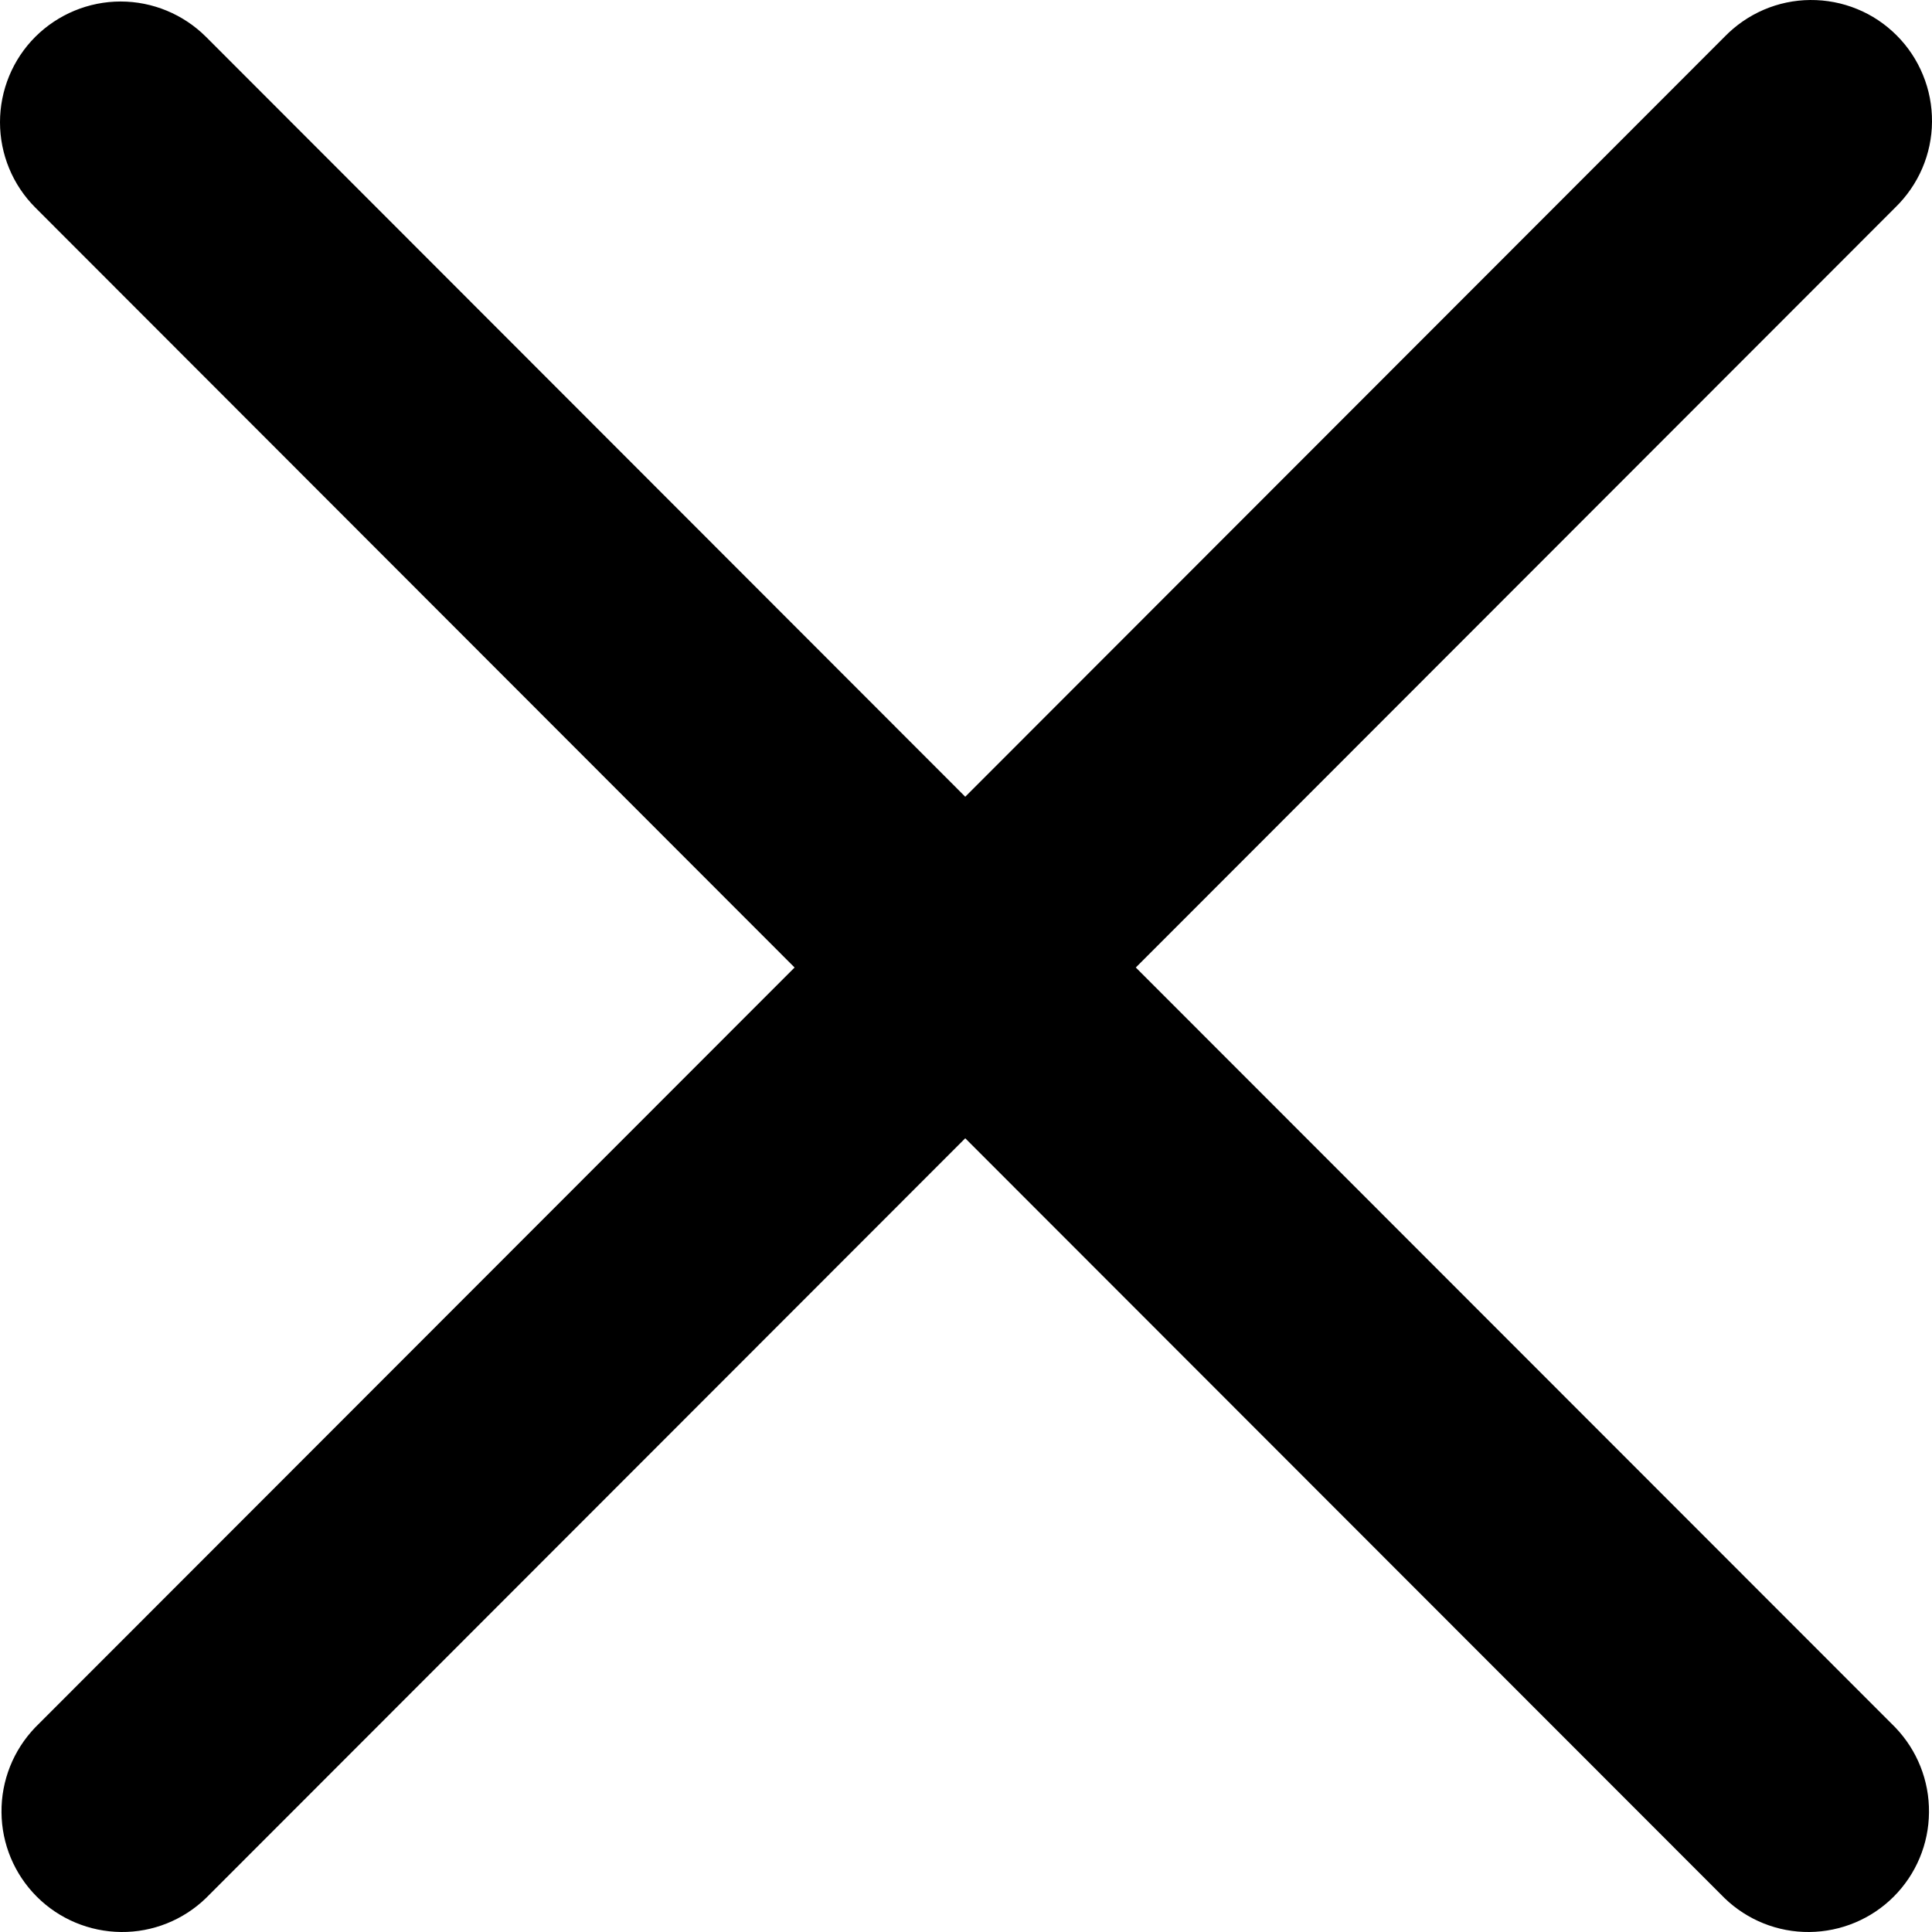 <svg width="18" height="18" viewBox="0 0 18 18" fill="none" xmlns="http://www.w3.org/2000/svg">
    <path d="M0.329 0.343C0.54 0.133 0.826 0.014 1.124 0.014C1.422 0.014 1.708 0.133 1.919 0.343L8.993 7.423L16.067 0.343C16.171 0.236 16.295 0.15 16.432 0.091C16.569 0.032 16.717 0.001 16.866 4.24763e-05C17.015 -0.001 17.163 0.027 17.302 0.084C17.44 0.14 17.565 0.224 17.671 0.33C17.776 0.435 17.86 0.561 17.916 0.699C17.973 0.837 18.001 0.985 18 1.135C17.999 1.284 17.968 1.432 17.909 1.569C17.85 1.706 17.764 1.83 17.657 1.934L10.582 9.014L17.657 16.093C17.862 16.306 17.975 16.59 17.972 16.885C17.97 17.18 17.852 17.462 17.643 17.671C17.435 17.879 17.153 17.997 16.858 18C16.563 18.003 16.279 17.889 16.067 17.684L8.993 10.605L1.919 17.684C1.707 17.889 1.423 18.003 1.128 18C0.833 17.997 0.551 17.879 0.343 17.671C0.134 17.462 0.016 17.18 0.014 16.885C0.011 16.59 0.124 16.306 0.329 16.093L7.403 9.014L0.329 1.934C0.118 1.723 0 1.437 0 1.139C0 0.841 0.118 0.554 0.329 0.343Z" fill="black"/>
</svg>